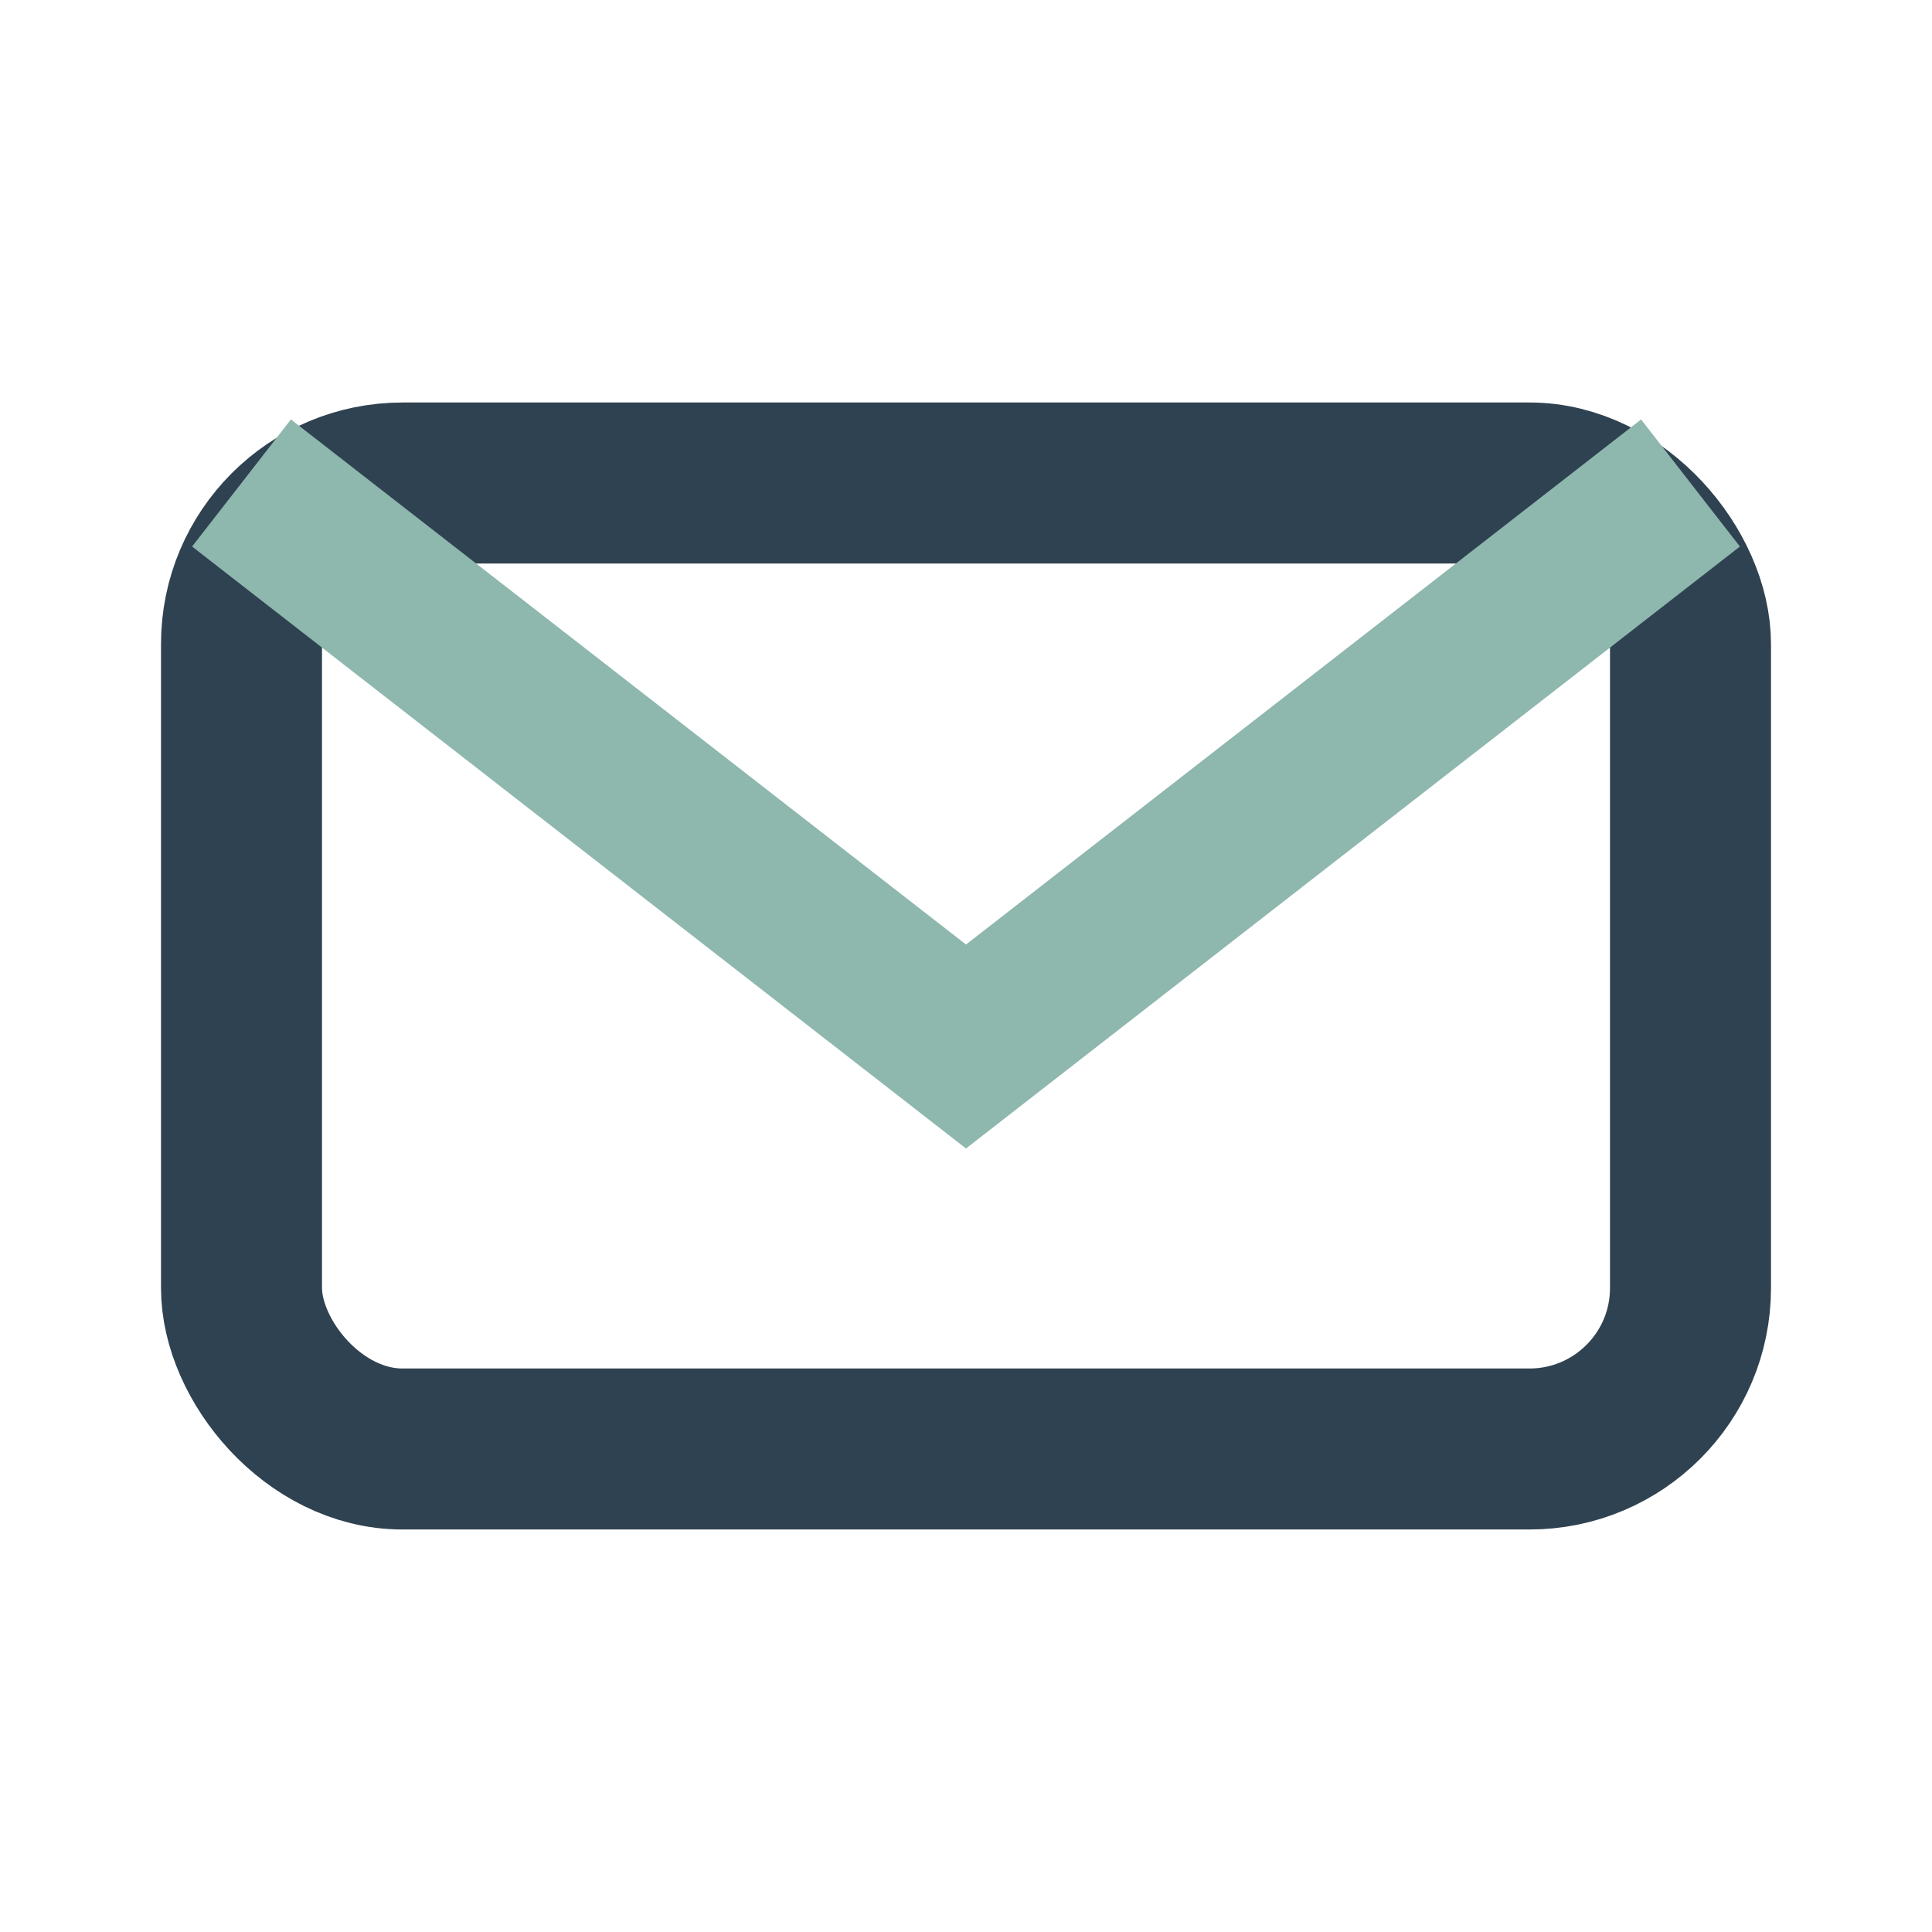 <?xml version="1.0" encoding="UTF-8"?>
<svg xmlns="http://www.w3.org/2000/svg" width="24" height="24" viewBox="0 0 24 24"><rect x="3" y="6" width="18" height="12" rx="2" fill="none" stroke="#2F4251" stroke-width="2"/><path d="M3 6l9 7 9-7" fill="none" stroke="#8EB7AE" stroke-width="2"/></svg>